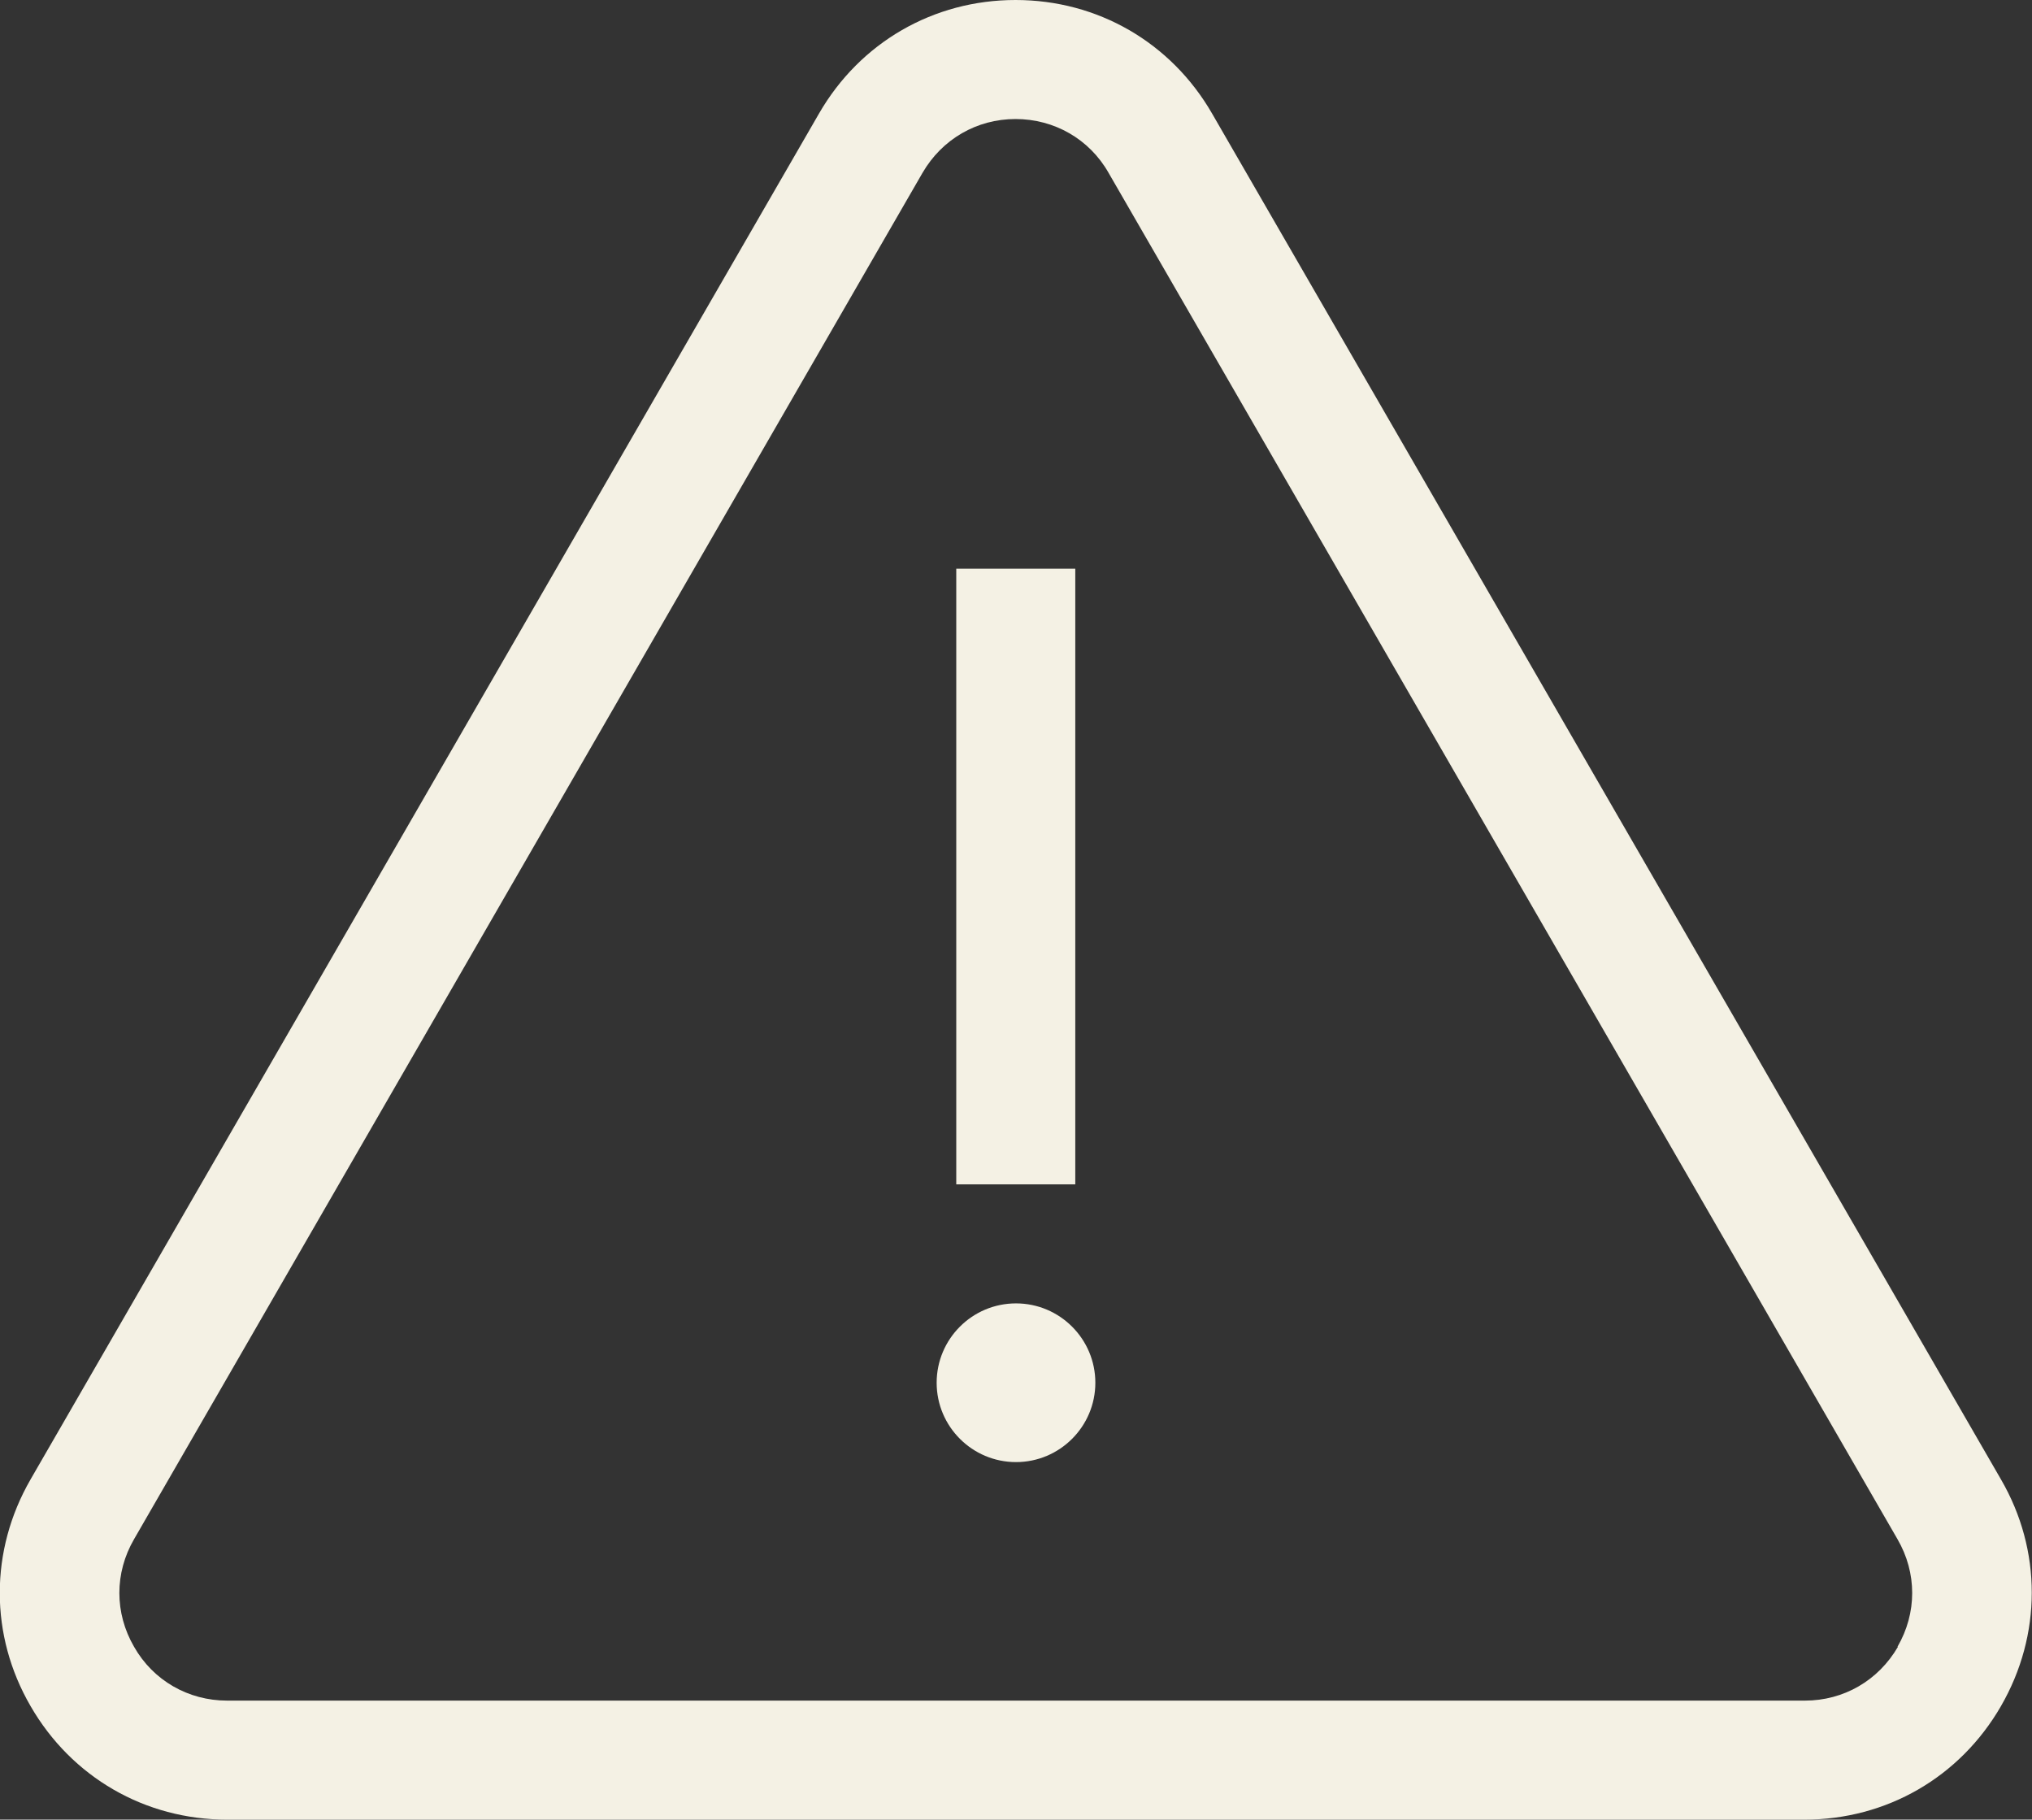 <?xml version="1.0" encoding="UTF-8"?>
<svg id="Layer_1" data-name="Layer 1" xmlns="http://www.w3.org/2000/svg" width="44.56" height="39.9" version="1.1" viewBox="0 0 44.56 39.9">
  <rect x="0" y="0" width="44.56" height="39.9" fill="#333333" stroke="none"/>
  <defs>
    <style>
      .cls-1 {
        fill: #f4f1e4;
        stroke-width: 0px;
      }
    </style>
  </defs>
  <path class="cls-1" d="M43.88,32.44L26.58,2.49c-.9-1.56-2.51-2.49-4.31-2.49s-3.41.93-4.31,2.49L.67,32.44c-.9,1.56-.9,3.42,0,4.97.9,1.56,2.51,2.49,4.31,2.49h34.59c1.8,0,3.41-.93,4.31-2.49.9-1.56.9-3.42,0-4.97ZM41.62,36.11c-.43.74-1.19,1.18-2.04,1.18H4.98c-.85,0-1.62-.44-2.04-1.18-.43-.74-.43-1.62,0-2.36L20.23,3.79c.43-.74,1.19-1.18,2.04-1.18s1.62.44,2.04,1.18l17.3,29.96c.43.74.43,1.62,0,2.36Z"/>
  <path class="cls-1" d="M22.28,28.58c-.96,0-1.74.78-1.74,1.74s.78,1.74,1.74,1.74,1.74-.78,1.74-1.74-.78-1.74-1.74-1.74Z"/>
  <path class="cls-1" d="M23.58,12.47h-2.61v13.5h2.61v-13.5Z"/>
</svg>
